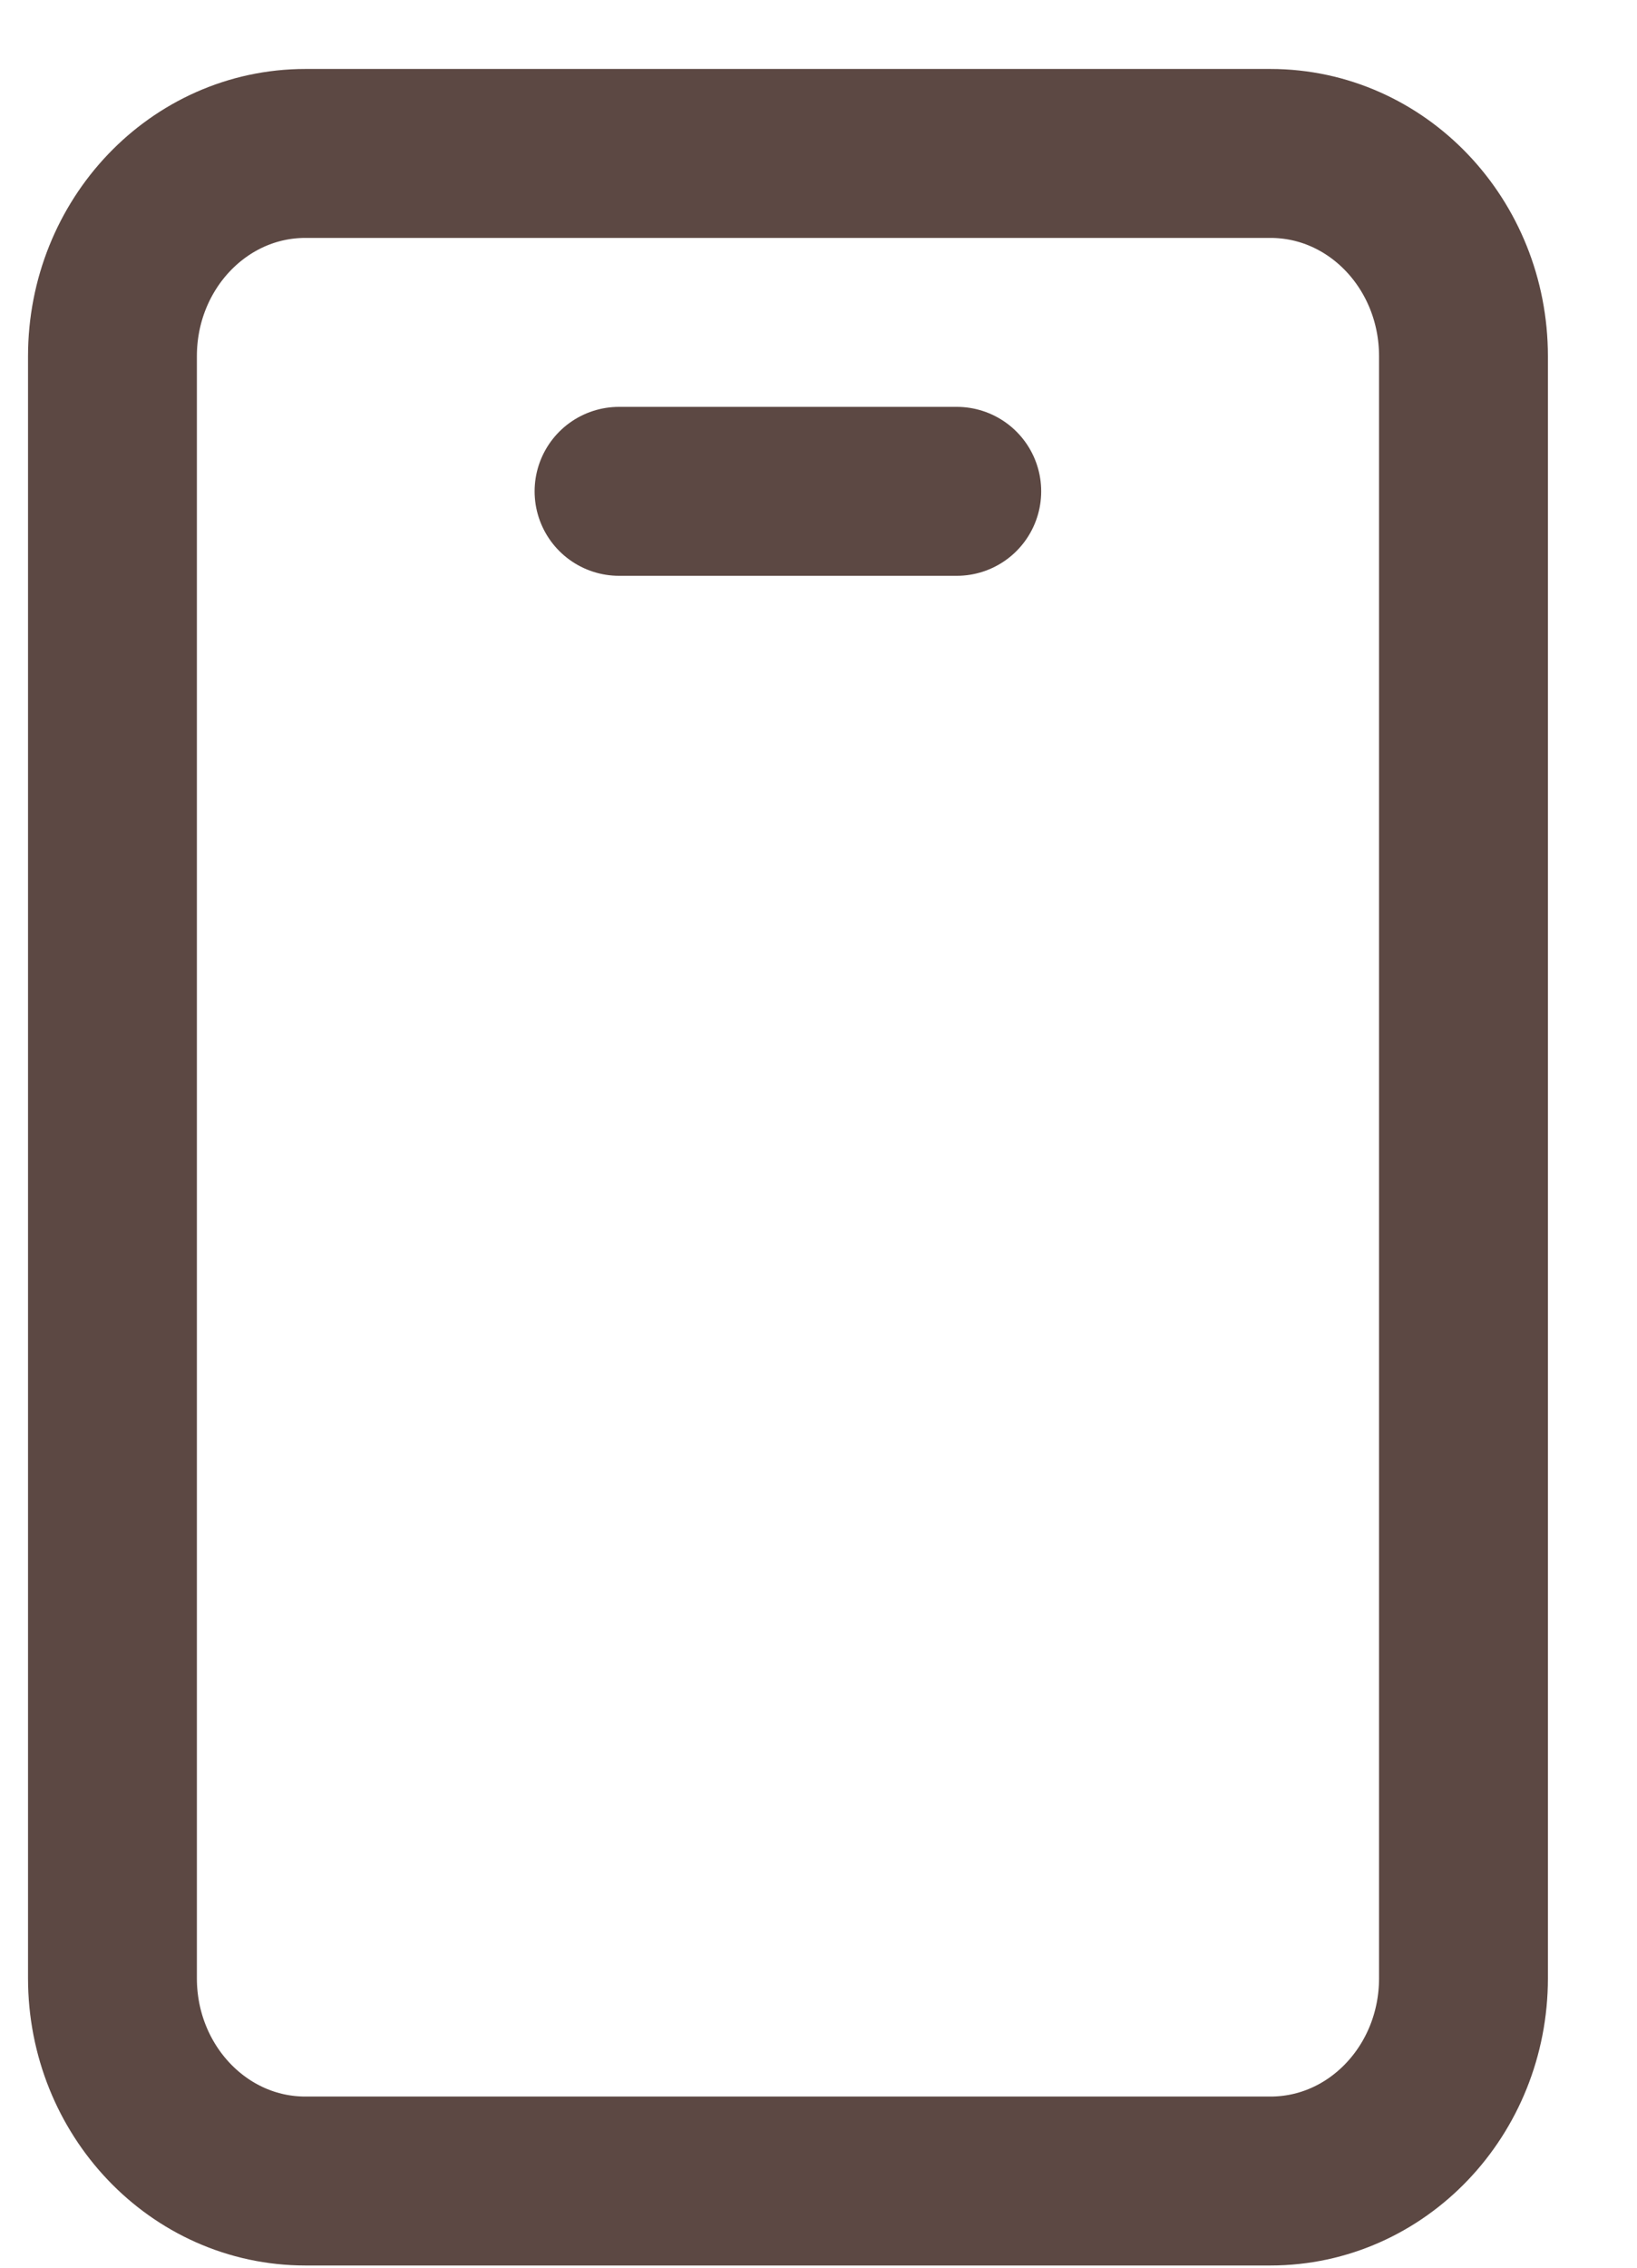 <svg width="13" height="18" fill="none" xmlns="http://www.w3.org/2000/svg"><path d="M4.916 3.9h2.682m2.491-2.682H2.425c-.846 0-1.532.72-1.532 1.61v12.874c0 .89.686 1.61 1.532 1.61h7.664c.847 0 1.533-.72 1.533-1.61V2.828c0-.89-.686-1.61-1.533-1.61z" stroke="#5C4843" stroke-width="1.341" stroke-linecap="round" stroke-linejoin="round"/></svg>